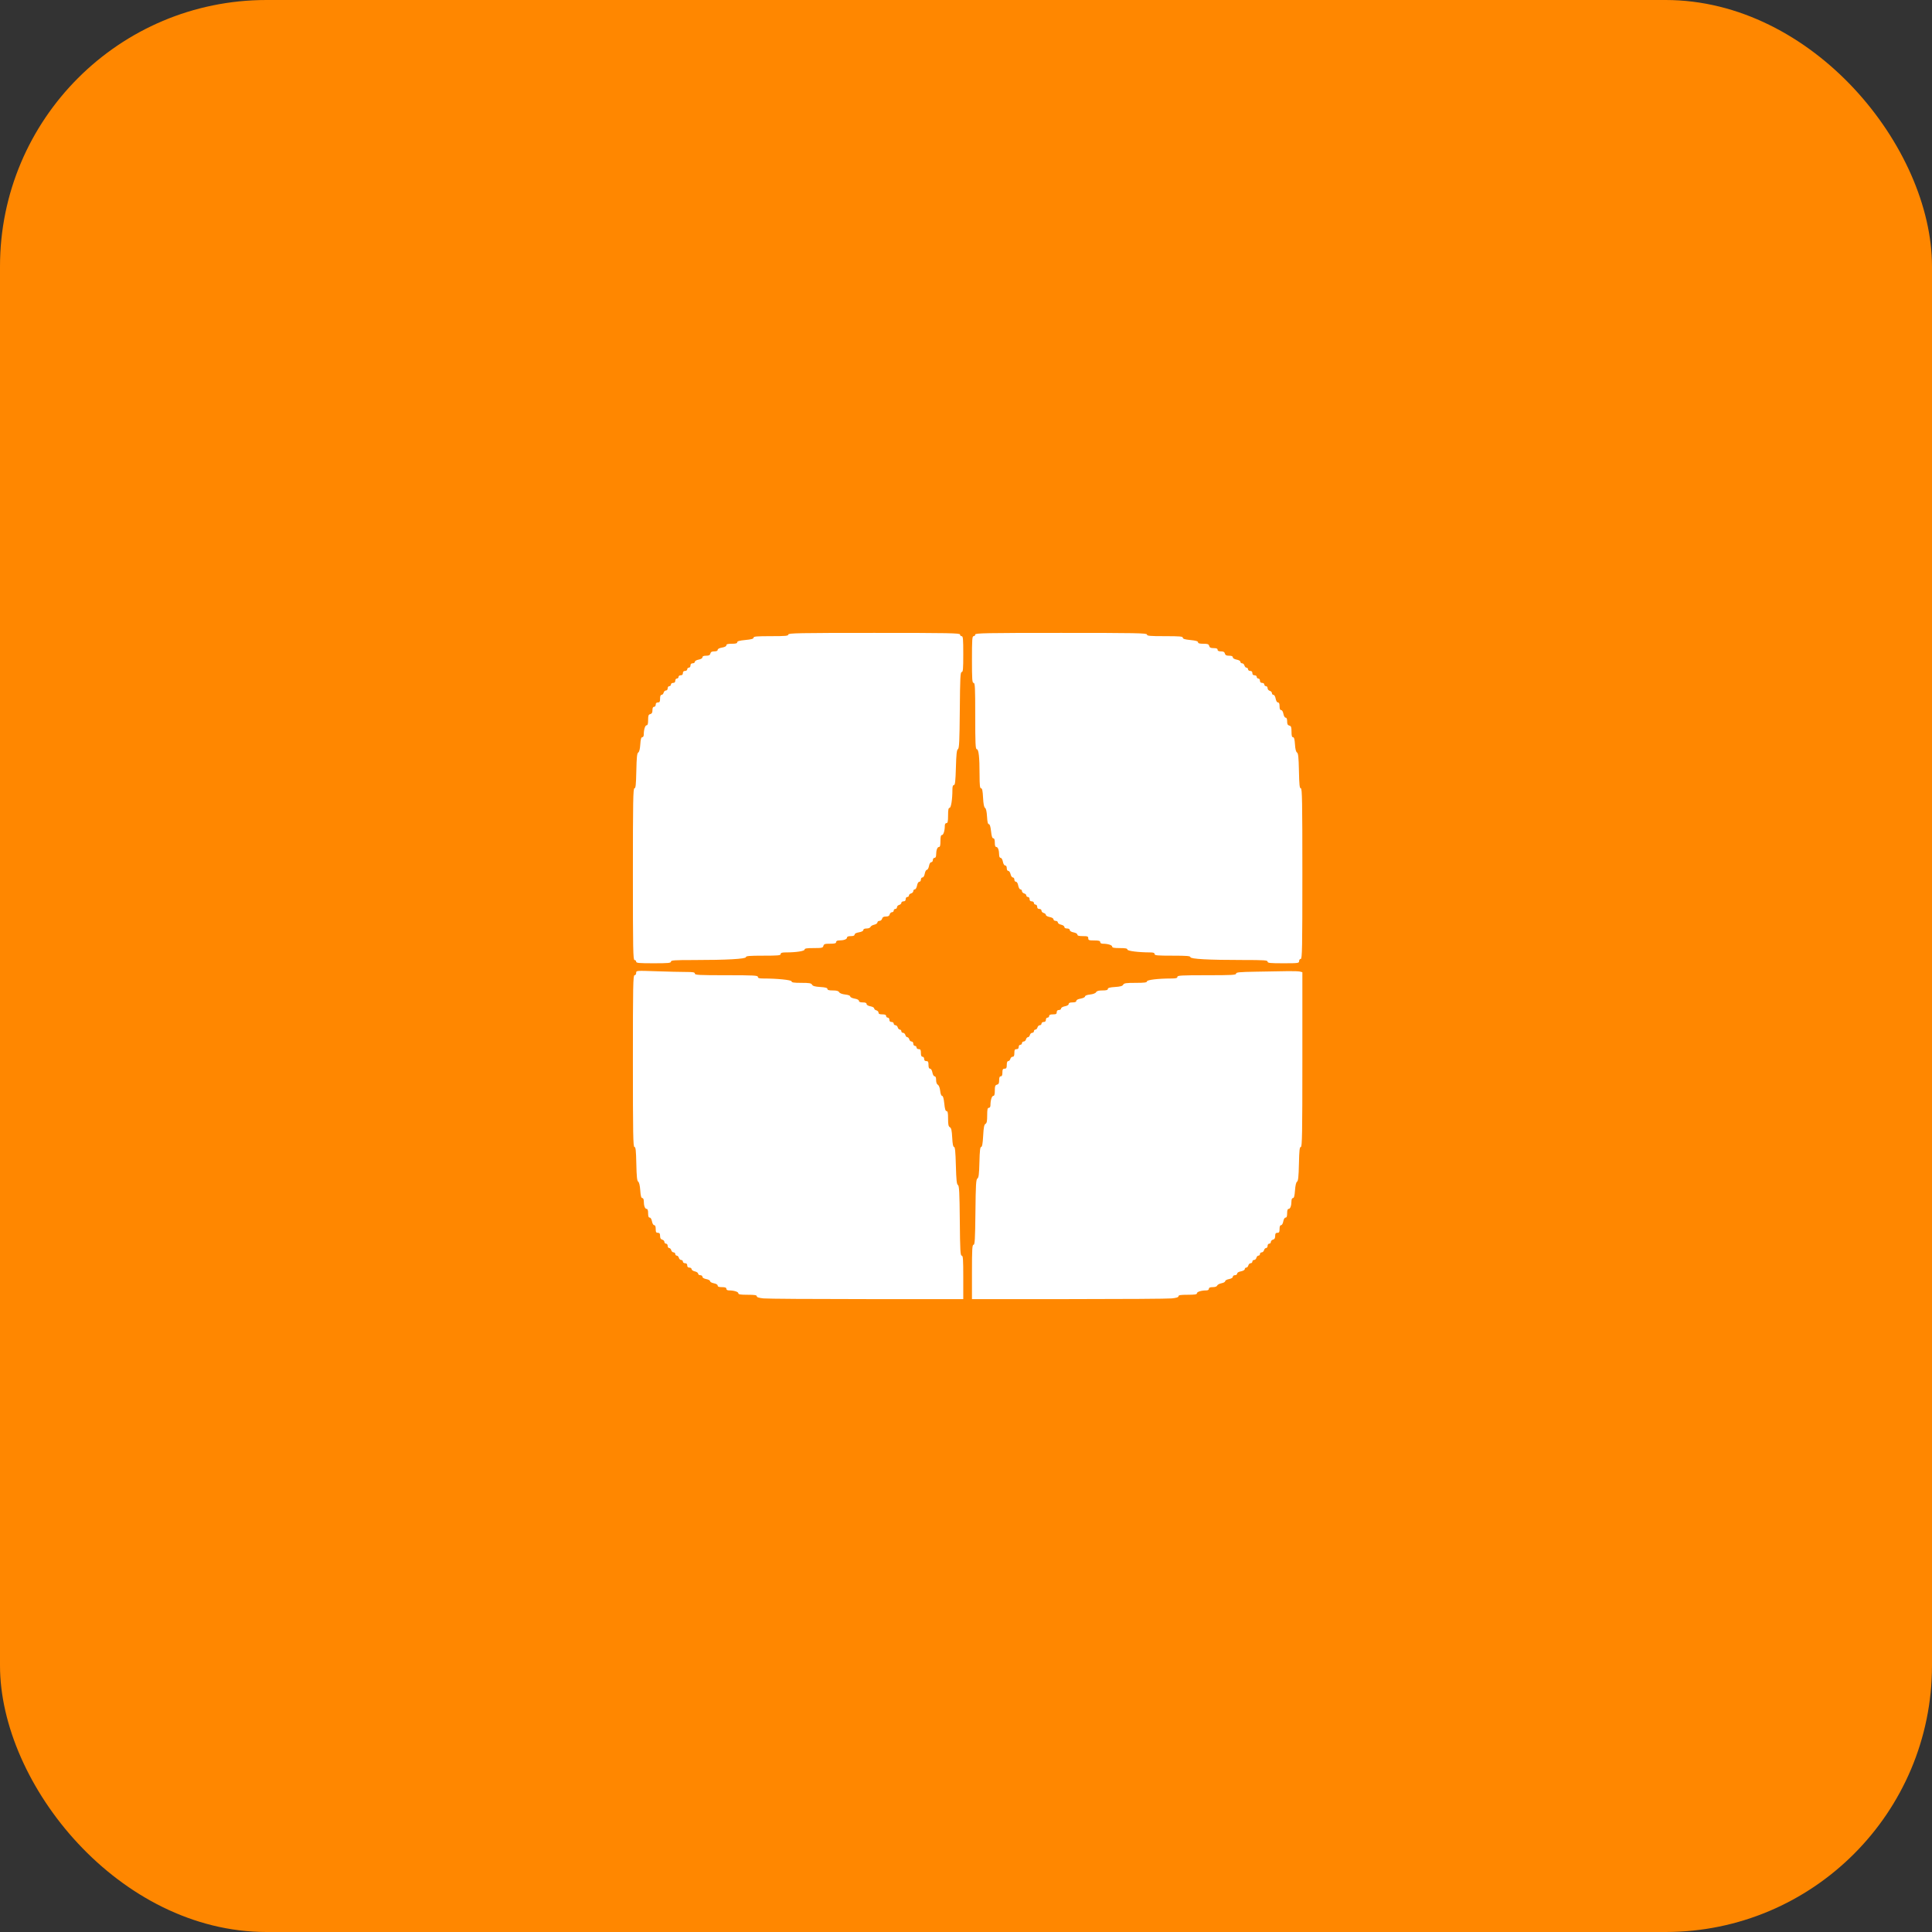 <?xml version="1.0" encoding="UTF-8"?> <svg xmlns="http://www.w3.org/2000/svg" width="58" height="58" viewBox="0 0 58 58" fill="none"><rect x="0" y="0" width="58" height="58" fill="#333333" stroke="none"/><rect width="58" height="58" rx="8" fill="#FF8700"></rect><path fill-rule="evenodd" clip-rule="evenodd" d="M23.666 19.049C23.666 19.09 23.586 19.098 23.144 19.098C22.715 19.098 22.622 19.106 22.622 19.144C22.622 19.178 22.555 19.196 22.377 19.213C22.201 19.23 22.132 19.249 22.132 19.281C22.132 19.314 22.086 19.326 21.969 19.326C21.85 19.326 21.806 19.339 21.806 19.372C21.806 19.401 21.756 19.427 21.675 19.441C21.595 19.454 21.545 19.48 21.545 19.509C21.545 19.538 21.509 19.555 21.444 19.555C21.37 19.555 21.338 19.572 21.326 19.62C21.313 19.669 21.281 19.685 21.198 19.685C21.124 19.685 21.088 19.7 21.088 19.733C21.088 19.761 21.042 19.789 20.974 19.802C20.909 19.814 20.86 19.842 20.86 19.868C20.86 19.893 20.83 19.913 20.794 19.913C20.751 19.913 20.729 19.935 20.729 19.979C20.729 20.015 20.707 20.044 20.68 20.044C20.653 20.044 20.631 20.066 20.631 20.093C20.631 20.12 20.602 20.142 20.566 20.142C20.523 20.142 20.501 20.164 20.501 20.207C20.501 20.251 20.479 20.272 20.436 20.272C20.399 20.272 20.37 20.294 20.37 20.321C20.37 20.348 20.348 20.37 20.321 20.37C20.294 20.37 20.272 20.399 20.272 20.436C20.272 20.479 20.251 20.501 20.207 20.501C20.171 20.501 20.142 20.523 20.142 20.55C20.142 20.577 20.12 20.599 20.093 20.599C20.066 20.599 20.044 20.628 20.044 20.664C20.044 20.702 20.022 20.729 19.992 20.729C19.963 20.729 19.932 20.759 19.923 20.794C19.914 20.83 19.886 20.86 19.861 20.86C19.831 20.86 19.816 20.898 19.816 20.974C19.816 21.066 19.803 21.088 19.75 21.088C19.707 21.088 19.685 21.11 19.685 21.153C19.685 21.19 19.663 21.219 19.636 21.219C19.603 21.219 19.587 21.252 19.587 21.32C19.587 21.393 19.57 21.425 19.522 21.438C19.468 21.452 19.457 21.482 19.457 21.614C19.457 21.727 19.444 21.773 19.412 21.773C19.367 21.773 19.326 21.908 19.326 22.055C19.326 22.099 19.307 22.132 19.281 22.132C19.249 22.132 19.232 22.192 19.222 22.346C19.213 22.486 19.192 22.571 19.161 22.59C19.124 22.613 19.112 22.73 19.103 23.142C19.094 23.566 19.083 23.666 19.046 23.666C19.007 23.666 19 24.045 19 26.243C19 28.512 19.006 28.821 19.049 28.821C19.076 28.821 19.098 28.843 19.098 28.869C19.098 28.911 19.178 28.918 19.62 28.918C20.062 28.918 20.142 28.911 20.142 28.869C20.142 28.828 20.239 28.821 20.822 28.821C21.812 28.821 22.393 28.788 22.393 28.734C22.393 28.699 22.5 28.69 22.915 28.69C23.358 28.69 23.437 28.683 23.437 28.641C23.437 28.604 23.477 28.592 23.596 28.592C23.899 28.592 24.155 28.553 24.155 28.506C24.155 28.472 24.22 28.462 24.428 28.462C24.675 28.462 24.704 28.455 24.719 28.396C24.734 28.341 24.764 28.331 24.919 28.331C25.059 28.331 25.101 28.32 25.101 28.282C25.101 28.251 25.133 28.233 25.191 28.233C25.331 28.232 25.427 28.197 25.427 28.148C25.427 28.118 25.466 28.103 25.542 28.103C25.618 28.103 25.656 28.088 25.656 28.057C25.656 28.028 25.706 28.002 25.786 27.989C25.866 27.975 25.917 27.949 25.917 27.921C25.917 27.891 25.952 27.874 26.016 27.874C26.072 27.874 26.122 27.854 26.133 27.827C26.142 27.802 26.193 27.771 26.246 27.76C26.298 27.748 26.341 27.718 26.341 27.692C26.341 27.667 26.369 27.646 26.402 27.646C26.436 27.646 26.471 27.617 26.481 27.581C26.493 27.534 26.525 27.515 26.595 27.515C26.665 27.515 26.697 27.497 26.709 27.45C26.719 27.414 26.75 27.385 26.778 27.385C26.807 27.385 26.83 27.363 26.83 27.336C26.83 27.309 26.852 27.287 26.879 27.287C26.906 27.287 26.928 27.264 26.928 27.235C26.928 27.206 26.958 27.175 26.994 27.166C27.029 27.157 27.059 27.129 27.059 27.104C27.059 27.079 27.088 27.059 27.124 27.059C27.168 27.059 27.189 27.037 27.189 26.994C27.189 26.957 27.211 26.928 27.238 26.928C27.265 26.928 27.287 26.908 27.287 26.883C27.287 26.858 27.317 26.83 27.352 26.821C27.388 26.811 27.418 26.78 27.418 26.752C27.418 26.723 27.438 26.7 27.463 26.7C27.489 26.7 27.517 26.651 27.53 26.586C27.543 26.517 27.57 26.471 27.599 26.471C27.625 26.471 27.646 26.442 27.646 26.406C27.646 26.37 27.667 26.341 27.694 26.341C27.722 26.341 27.75 26.295 27.762 26.227C27.774 26.164 27.802 26.113 27.825 26.113C27.848 26.113 27.877 26.061 27.889 25.998C27.901 25.93 27.929 25.884 27.957 25.884C27.983 25.884 28.005 25.855 28.005 25.819C28.005 25.783 28.027 25.754 28.054 25.754C28.085 25.754 28.103 25.722 28.103 25.664C28.104 25.524 28.139 25.427 28.188 25.427C28.221 25.427 28.233 25.379 28.233 25.248C28.233 25.117 28.245 25.069 28.278 25.069C28.323 25.069 28.364 24.934 28.364 24.787C28.364 24.74 28.383 24.71 28.413 24.71C28.451 24.71 28.462 24.663 28.462 24.481C28.462 24.311 28.473 24.253 28.506 24.253C28.552 24.253 28.592 23.998 28.592 23.71C28.592 23.611 28.606 23.568 28.637 23.568C28.672 23.568 28.685 23.458 28.697 23.043C28.708 22.637 28.722 22.512 28.758 22.489C28.796 22.466 28.806 22.262 28.814 21.318C28.822 20.345 28.831 20.175 28.871 20.175C28.911 20.175 28.918 20.085 28.918 19.636C28.918 19.179 28.911 19.098 28.869 19.098C28.843 19.098 28.821 19.076 28.821 19.049C28.821 19.006 28.512 19 26.243 19C23.974 19 23.666 19.006 23.666 19.049ZM29.277 19.049C29.277 19.076 29.255 19.098 29.228 19.098C29.186 19.098 29.179 19.198 29.179 19.799C29.179 20.401 29.186 20.501 29.228 20.501C29.271 20.501 29.277 20.633 29.277 21.496C29.277 22.313 29.285 22.491 29.322 22.491C29.381 22.491 29.407 22.725 29.407 23.25C29.408 23.581 29.417 23.666 29.453 23.666C29.486 23.666 29.501 23.737 29.512 23.946C29.522 24.136 29.541 24.235 29.572 24.254C29.602 24.272 29.622 24.362 29.631 24.512C29.64 24.673 29.656 24.742 29.686 24.742C29.715 24.742 29.736 24.813 29.752 24.954C29.767 25.102 29.788 25.166 29.819 25.166C29.85 25.166 29.865 25.207 29.865 25.297C29.865 25.386 29.879 25.427 29.91 25.427C29.959 25.427 29.994 25.524 29.995 25.664C29.995 25.718 30.013 25.754 30.04 25.754C30.066 25.754 30.095 25.802 30.107 25.868C30.12 25.936 30.148 25.982 30.176 25.982C30.205 25.982 30.224 26.014 30.224 26.064C30.224 26.112 30.242 26.145 30.27 26.145C30.295 26.145 30.326 26.189 30.338 26.243C30.349 26.297 30.38 26.341 30.405 26.341C30.431 26.341 30.452 26.37 30.452 26.406C30.452 26.442 30.473 26.471 30.499 26.471C30.528 26.471 30.555 26.517 30.568 26.586C30.581 26.651 30.609 26.7 30.635 26.7C30.66 26.7 30.68 26.723 30.68 26.752C30.68 26.78 30.71 26.811 30.745 26.821C30.781 26.83 30.811 26.858 30.811 26.883C30.811 26.908 30.833 26.928 30.86 26.928C30.887 26.928 30.909 26.957 30.909 26.994C30.909 27.037 30.93 27.059 30.974 27.059C31.01 27.059 31.039 27.081 31.039 27.108C31.039 27.135 31.061 27.157 31.088 27.157C31.115 27.157 31.137 27.186 31.137 27.222C31.137 27.265 31.159 27.287 31.202 27.287C31.24 27.287 31.267 27.309 31.267 27.339C31.267 27.368 31.297 27.399 31.333 27.408C31.369 27.418 31.398 27.444 31.398 27.467C31.398 27.49 31.449 27.518 31.512 27.53C31.581 27.543 31.626 27.57 31.626 27.599C31.626 27.625 31.656 27.646 31.692 27.646C31.728 27.646 31.757 27.667 31.757 27.692C31.757 27.718 31.801 27.748 31.855 27.76C31.909 27.772 31.953 27.802 31.953 27.828C31.953 27.856 31.985 27.874 32.034 27.874C32.084 27.874 32.116 27.893 32.116 27.922C32.116 27.95 32.162 27.978 32.23 27.991C32.295 28.003 32.344 28.032 32.344 28.058C32.344 28.09 32.39 28.103 32.507 28.103C32.649 28.103 32.67 28.111 32.67 28.168C32.67 28.225 32.692 28.233 32.85 28.233C32.988 28.233 33.029 28.245 33.029 28.282C33.029 28.312 33.06 28.331 33.107 28.331C33.254 28.331 33.388 28.372 33.388 28.417C33.388 28.451 33.445 28.462 33.617 28.462C33.787 28.462 33.845 28.473 33.845 28.506C33.845 28.549 34.176 28.591 34.522 28.592C34.623 28.592 34.661 28.605 34.661 28.641C34.661 28.683 34.742 28.69 35.199 28.69C35.628 28.69 35.737 28.699 35.737 28.734C35.737 28.79 36.283 28.82 37.312 28.82C37.95 28.82 38.054 28.827 38.054 28.869C38.054 28.911 38.128 28.918 38.527 28.918C38.978 28.918 39 28.915 39 28.853C39 28.817 39.022 28.788 39.049 28.788C39.092 28.788 39.098 28.482 39.098 26.227C39.098 24.043 39.091 23.666 39.052 23.666C39.014 23.666 39.004 23.566 38.995 23.142C38.986 22.73 38.974 22.613 38.936 22.59C38.906 22.571 38.884 22.486 38.876 22.346C38.866 22.192 38.849 22.132 38.817 22.132C38.784 22.132 38.772 22.086 38.772 21.966C38.772 21.827 38.761 21.797 38.706 21.783C38.657 21.77 38.641 21.738 38.641 21.655C38.641 21.583 38.626 21.545 38.596 21.545C38.57 21.545 38.541 21.496 38.529 21.431C38.516 21.362 38.489 21.317 38.46 21.317C38.428 21.317 38.413 21.28 38.413 21.202C38.413 21.124 38.398 21.088 38.365 21.088C38.337 21.088 38.309 21.042 38.296 20.974C38.284 20.909 38.256 20.86 38.23 20.86C38.205 20.86 38.184 20.836 38.184 20.808C38.184 20.779 38.155 20.748 38.119 20.739C38.083 20.729 38.054 20.694 38.054 20.66C38.054 20.626 38.032 20.599 38.005 20.599C37.978 20.599 37.956 20.577 37.956 20.55C37.956 20.523 37.927 20.501 37.891 20.501C37.847 20.501 37.825 20.479 37.825 20.436C37.825 20.399 37.804 20.37 37.776 20.37C37.75 20.37 37.728 20.348 37.728 20.321C37.728 20.294 37.699 20.272 37.662 20.272C37.619 20.272 37.597 20.251 37.597 20.207C37.597 20.164 37.575 20.142 37.532 20.142C37.496 20.142 37.467 20.12 37.467 20.093C37.467 20.066 37.446 20.044 37.421 20.044C37.397 20.044 37.369 20.015 37.359 19.979C37.35 19.943 37.319 19.913 37.29 19.913C37.262 19.913 37.238 19.893 37.238 19.868C37.238 19.842 37.189 19.814 37.124 19.802C37.056 19.789 37.01 19.761 37.01 19.733C37.01 19.7 36.974 19.685 36.899 19.685C36.816 19.685 36.785 19.669 36.772 19.62C36.76 19.572 36.727 19.555 36.654 19.555C36.586 19.555 36.553 19.539 36.553 19.506C36.553 19.471 36.518 19.457 36.436 19.457C36.346 19.457 36.315 19.442 36.301 19.392C36.287 19.337 36.257 19.326 36.125 19.326C36.012 19.326 35.966 19.313 35.966 19.282C35.966 19.25 35.898 19.23 35.737 19.214C35.571 19.198 35.509 19.179 35.509 19.145C35.509 19.106 35.417 19.098 34.971 19.098C34.514 19.098 34.432 19.09 34.432 19.049C34.432 19.006 34.124 19 31.855 19C29.585 19 29.277 19.006 29.277 19.049ZM19.098 29.207C19.098 29.248 19.077 29.277 19.049 29.277C19.006 29.277 19 29.585 19 31.855C19 34.051 19.007 34.432 19.046 34.432C19.083 34.432 19.094 34.53 19.103 34.939C19.111 35.325 19.125 35.453 19.159 35.474C19.187 35.491 19.21 35.587 19.221 35.734C19.232 35.9 19.25 35.966 19.282 35.966C19.308 35.966 19.326 36.002 19.327 36.056C19.327 36.195 19.362 36.292 19.412 36.292C19.442 36.292 19.457 36.333 19.457 36.422C19.457 36.515 19.471 36.553 19.504 36.553C19.533 36.553 19.56 36.599 19.573 36.667C19.585 36.733 19.614 36.781 19.64 36.781C19.67 36.781 19.685 36.82 19.685 36.896C19.685 36.988 19.698 37.01 19.75 37.01C19.801 37.01 19.816 37.032 19.816 37.104C19.816 37.17 19.835 37.203 19.881 37.215C19.917 37.224 19.946 37.255 19.946 37.284C19.946 37.313 19.968 37.336 19.995 37.336C20.022 37.336 20.044 37.365 20.044 37.401C20.044 37.437 20.064 37.467 20.089 37.467C20.114 37.467 20.142 37.496 20.151 37.532C20.161 37.568 20.192 37.597 20.22 37.597C20.249 37.597 20.272 37.619 20.272 37.646C20.272 37.673 20.293 37.695 20.318 37.695C20.342 37.695 20.37 37.724 20.38 37.76C20.389 37.796 20.42 37.825 20.449 37.825C20.477 37.825 20.501 37.847 20.501 37.874C20.501 37.902 20.53 37.923 20.566 37.923C20.61 37.923 20.631 37.945 20.631 37.989C20.631 38.032 20.653 38.054 20.697 38.054C20.733 38.054 20.762 38.075 20.762 38.1C20.762 38.126 20.806 38.156 20.86 38.168C20.913 38.18 20.958 38.21 20.958 38.236C20.958 38.261 20.987 38.282 21.023 38.282C21.059 38.282 21.088 38.304 21.088 38.33C21.088 38.358 21.134 38.386 21.202 38.399C21.265 38.41 21.317 38.439 21.317 38.462C21.317 38.485 21.368 38.513 21.431 38.525C21.499 38.538 21.545 38.565 21.545 38.594C21.545 38.627 21.583 38.641 21.675 38.641C21.77 38.641 21.806 38.655 21.806 38.69C21.806 38.72 21.836 38.739 21.883 38.739C22.03 38.739 22.165 38.78 22.165 38.825C22.165 38.859 22.229 38.87 22.442 38.87C22.654 38.87 22.719 38.88 22.719 38.914C22.719 38.944 22.783 38.965 22.92 38.979C23.03 38.991 24.425 39 26.02 39H28.918V38.347C28.918 37.8 28.911 37.695 28.871 37.695C28.831 37.695 28.822 37.536 28.814 36.65C28.806 35.785 28.796 35.599 28.758 35.575C28.721 35.553 28.708 35.426 28.696 34.989C28.685 34.574 28.671 34.432 28.641 34.432C28.613 34.432 28.596 34.346 28.586 34.151C28.574 33.933 28.559 33.864 28.516 33.84C28.473 33.816 28.462 33.761 28.462 33.582C28.462 33.41 28.451 33.356 28.416 33.356C28.384 33.356 28.364 33.29 28.348 33.127C28.332 32.977 28.31 32.899 28.283 32.899C28.258 32.899 28.235 32.839 28.225 32.747C28.214 32.656 28.187 32.584 28.155 32.566C28.123 32.548 28.103 32.494 28.103 32.424C28.103 32.35 28.087 32.312 28.058 32.312C28.032 32.312 28.003 32.263 27.991 32.197C27.978 32.129 27.95 32.083 27.922 32.083C27.889 32.083 27.874 32.047 27.874 31.969C27.874 31.877 27.862 31.855 27.809 31.855C27.766 31.855 27.744 31.833 27.744 31.79C27.744 31.753 27.722 31.724 27.695 31.724C27.661 31.724 27.646 31.69 27.646 31.61C27.646 31.518 27.634 31.496 27.581 31.496C27.544 31.496 27.515 31.474 27.515 31.447C27.515 31.42 27.494 31.398 27.467 31.398C27.439 31.398 27.418 31.369 27.418 31.333C27.418 31.295 27.396 31.267 27.366 31.267C27.337 31.267 27.306 31.238 27.297 31.202C27.287 31.166 27.261 31.137 27.238 31.137C27.215 31.137 27.189 31.108 27.18 31.072C27.17 31.036 27.139 31.006 27.111 31.006C27.082 31.006 27.059 30.985 27.059 30.958C27.059 30.931 27.038 30.909 27.014 30.909C26.989 30.909 26.961 30.879 26.951 30.843C26.942 30.808 26.911 30.778 26.882 30.778C26.854 30.778 26.83 30.756 26.83 30.729C26.83 30.702 26.801 30.68 26.765 30.68C26.722 30.68 26.7 30.659 26.7 30.615C26.7 30.579 26.678 30.55 26.651 30.55C26.624 30.55 26.602 30.528 26.602 30.501C26.602 30.467 26.567 30.452 26.488 30.452C26.405 30.452 26.374 30.438 26.374 30.4C26.374 30.371 26.344 30.34 26.308 30.331C26.272 30.321 26.243 30.295 26.243 30.272C26.243 30.249 26.192 30.221 26.129 30.209C26.061 30.197 26.015 30.169 26.015 30.14C26.015 30.108 25.979 30.093 25.901 30.093C25.824 30.093 25.786 30.078 25.786 30.047C25.786 30.019 25.736 29.992 25.656 29.979C25.583 29.966 25.525 29.938 25.525 29.915C25.525 29.889 25.466 29.866 25.373 29.856C25.282 29.846 25.21 29.818 25.192 29.787C25.172 29.749 25.116 29.734 25.002 29.734C24.886 29.734 24.84 29.721 24.84 29.689C24.84 29.657 24.78 29.64 24.625 29.63C24.466 29.62 24.401 29.602 24.378 29.561C24.353 29.515 24.296 29.506 24.055 29.506C23.832 29.506 23.764 29.495 23.764 29.462C23.764 29.419 23.335 29.375 22.91 29.375C22.791 29.375 22.752 29.363 22.752 29.326C22.752 29.284 22.625 29.277 21.806 29.277C20.987 29.277 20.86 29.271 20.86 29.228C20.86 29.189 20.808 29.179 20.59 29.179C20.442 29.179 20.046 29.17 19.71 29.158C19.098 29.137 19.098 29.137 19.098 29.207ZM37.703 29.171C37.204 29.179 37.108 29.189 37.108 29.229C37.108 29.27 36.982 29.277 36.227 29.277C35.465 29.277 35.346 29.284 35.346 29.326C35.346 29.364 35.303 29.375 35.158 29.375C34.768 29.376 34.432 29.416 34.432 29.462C34.432 29.496 34.356 29.506 34.091 29.506C33.805 29.506 33.745 29.515 33.719 29.561C33.697 29.602 33.632 29.62 33.473 29.63C33.318 29.64 33.258 29.657 33.258 29.689C33.258 29.721 33.212 29.734 33.096 29.734C32.982 29.734 32.926 29.749 32.905 29.787C32.888 29.818 32.816 29.846 32.724 29.856C32.632 29.866 32.573 29.889 32.573 29.915C32.573 29.938 32.515 29.966 32.442 29.979C32.362 29.992 32.312 30.019 32.312 30.047C32.312 30.078 32.274 30.093 32.197 30.093C32.119 30.093 32.083 30.108 32.083 30.14C32.083 30.169 32.037 30.197 31.969 30.209C31.904 30.222 31.855 30.25 31.855 30.276C31.855 30.301 31.825 30.321 31.79 30.321C31.746 30.321 31.724 30.343 31.724 30.387C31.724 30.439 31.703 30.452 31.61 30.452C31.53 30.452 31.496 30.467 31.496 30.501C31.496 30.528 31.474 30.55 31.447 30.55C31.42 30.55 31.398 30.579 31.398 30.615C31.398 30.659 31.376 30.68 31.333 30.68C31.297 30.68 31.267 30.702 31.267 30.729C31.267 30.756 31.244 30.778 31.215 30.778C31.187 30.778 31.156 30.808 31.146 30.843C31.137 30.879 31.109 30.909 31.084 30.909C31.059 30.909 31.039 30.931 31.039 30.958C31.039 30.985 31.016 31.006 30.987 31.006C30.959 31.006 30.927 31.036 30.918 31.072C30.909 31.108 30.882 31.137 30.86 31.137C30.837 31.137 30.811 31.166 30.801 31.202C30.792 31.238 30.761 31.267 30.732 31.267C30.704 31.267 30.68 31.29 30.68 31.317C30.68 31.343 30.658 31.365 30.631 31.365C30.604 31.365 30.582 31.394 30.582 31.431C30.582 31.474 30.561 31.496 30.517 31.496C30.464 31.496 30.452 31.518 30.452 31.61C30.452 31.693 30.438 31.724 30.4 31.724C30.371 31.724 30.34 31.754 30.331 31.79C30.321 31.825 30.293 31.855 30.269 31.855C30.239 31.855 30.224 31.893 30.224 31.969C30.224 32.061 30.211 32.083 30.158 32.083C30.105 32.083 30.093 32.105 30.093 32.197C30.093 32.277 30.078 32.312 30.044 32.312C30.01 32.312 29.995 32.346 29.995 32.429C29.995 32.519 29.98 32.55 29.93 32.563C29.876 32.577 29.865 32.608 29.865 32.739C29.865 32.853 29.852 32.899 29.82 32.899C29.775 32.899 29.734 33.033 29.734 33.18C29.734 33.227 29.715 33.258 29.685 33.258C29.646 33.258 29.636 33.305 29.636 33.484C29.636 33.658 29.624 33.718 29.584 33.74C29.545 33.763 29.529 33.845 29.515 34.101C29.502 34.336 29.484 34.432 29.455 34.432C29.425 34.432 29.411 34.55 29.403 34.89C29.394 35.253 29.381 35.355 29.343 35.379C29.301 35.404 29.292 35.561 29.283 36.389C29.274 37.209 29.265 37.369 29.226 37.369C29.187 37.369 29.179 37.501 29.179 38.184V39H32.078C33.673 39 35.068 38.991 35.178 38.979C35.315 38.965 35.379 38.944 35.379 38.914C35.379 38.88 35.444 38.87 35.656 38.87C35.869 38.87 35.933 38.859 35.933 38.825C35.933 38.78 36.068 38.739 36.215 38.739C36.262 38.739 36.292 38.72 36.292 38.69C36.292 38.656 36.327 38.641 36.407 38.641C36.479 38.641 36.529 38.623 36.541 38.593C36.551 38.567 36.609 38.536 36.67 38.524C36.731 38.513 36.781 38.485 36.781 38.462C36.781 38.439 36.833 38.41 36.896 38.399C36.964 38.386 37.01 38.358 37.01 38.33C37.01 38.304 37.039 38.282 37.075 38.282C37.111 38.282 37.14 38.261 37.14 38.235C37.14 38.206 37.186 38.179 37.255 38.166C37.32 38.154 37.369 38.125 37.369 38.099C37.369 38.074 37.389 38.054 37.414 38.054C37.439 38.054 37.467 38.025 37.476 37.989C37.485 37.953 37.517 37.923 37.545 37.923C37.574 37.923 37.597 37.901 37.597 37.874C37.597 37.847 37.62 37.825 37.649 37.825C37.678 37.825 37.709 37.796 37.718 37.76C37.727 37.724 37.755 37.695 37.78 37.695C37.805 37.695 37.825 37.673 37.825 37.646C37.825 37.619 37.849 37.597 37.877 37.597C37.906 37.597 37.937 37.568 37.947 37.532C37.956 37.496 37.984 37.467 38.009 37.467C38.033 37.467 38.054 37.437 38.054 37.401C38.054 37.365 38.076 37.336 38.103 37.336C38.13 37.336 38.152 37.313 38.152 37.284C38.152 37.255 38.181 37.224 38.217 37.215C38.263 37.203 38.282 37.17 38.282 37.104C38.282 37.032 38.297 37.01 38.347 37.01C38.4 37.01 38.413 36.988 38.413 36.896C38.413 36.82 38.428 36.781 38.458 36.781C38.484 36.781 38.513 36.733 38.525 36.667C38.538 36.599 38.565 36.553 38.594 36.553C38.627 36.553 38.641 36.515 38.641 36.422C38.641 36.333 38.655 36.292 38.686 36.292C38.736 36.292 38.77 36.195 38.771 36.056C38.772 36.002 38.789 35.966 38.816 35.966C38.848 35.966 38.865 35.9 38.877 35.734C38.888 35.587 38.91 35.491 38.939 35.474C38.973 35.453 38.986 35.325 38.995 34.939C39.004 34.53 39.015 34.432 39.052 34.432C39.091 34.432 39.098 34.045 39.098 31.81V29.187L39.025 29.167C38.984 29.157 38.804 29.151 38.625 29.155C38.445 29.158 38.031 29.166 37.703 29.171Z" fill="white"></path></svg> 